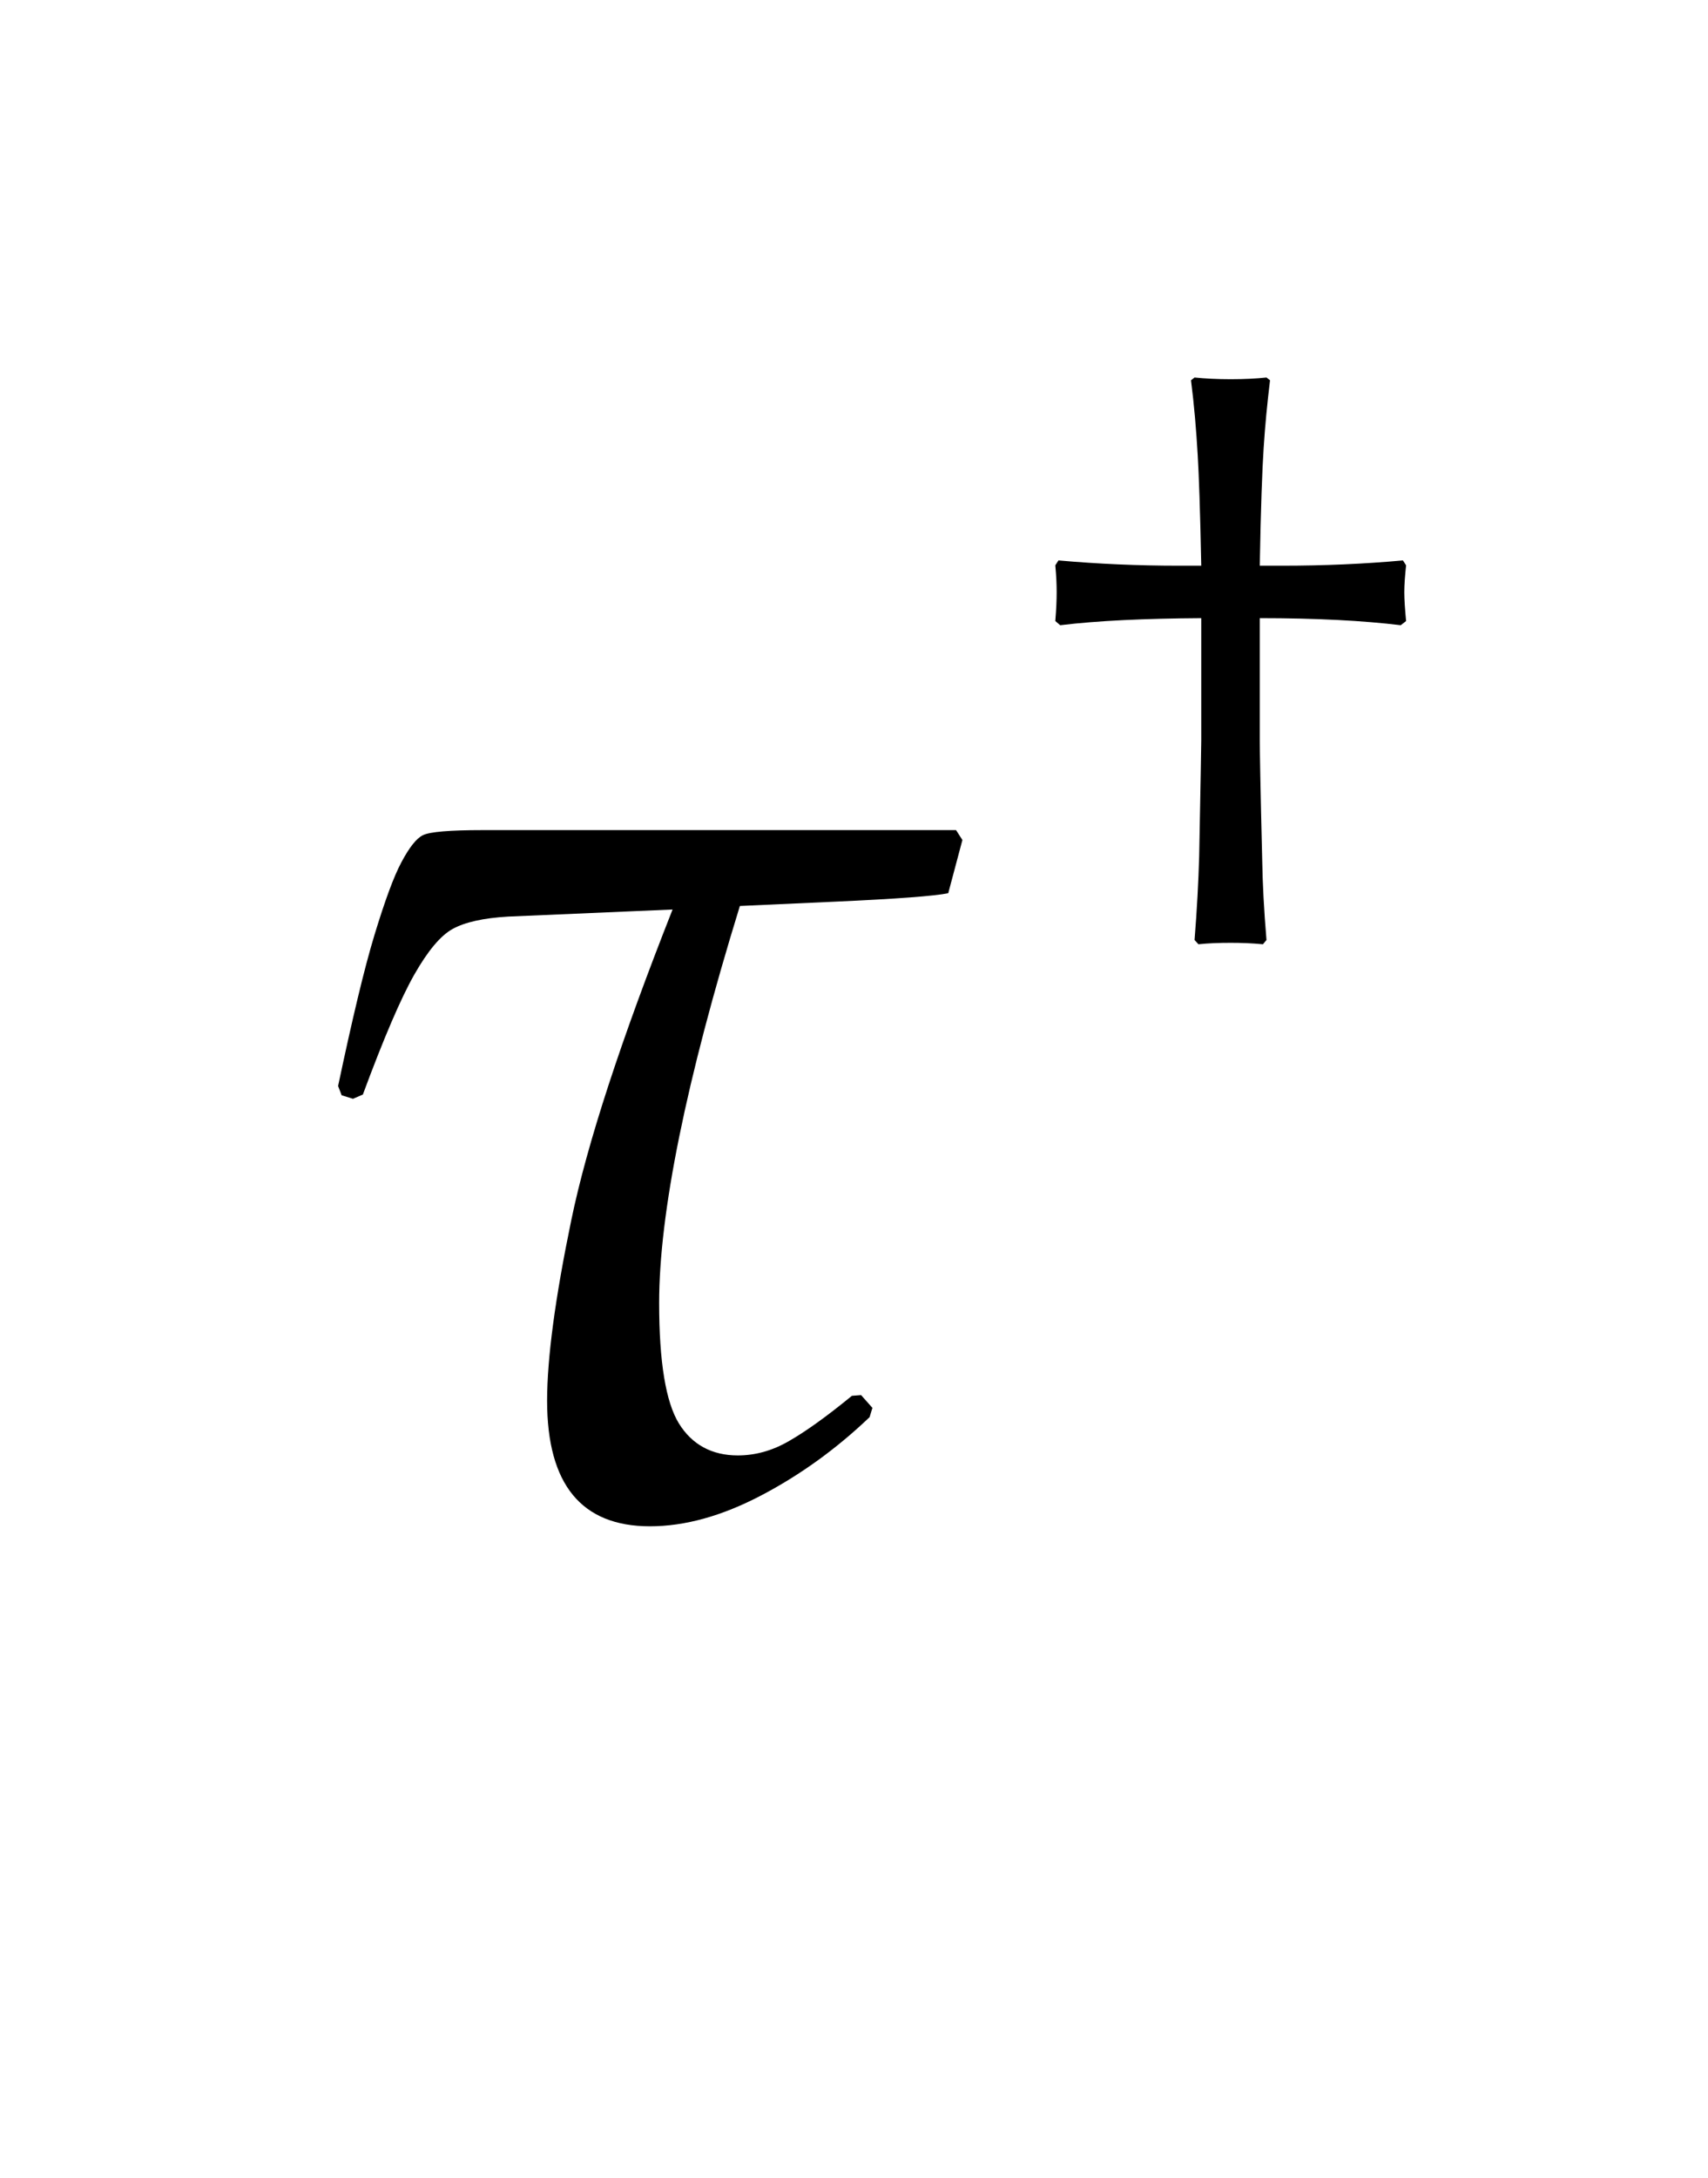 <?xml version="1.0" encoding="UTF-8"?>
<svg xmlns="http://www.w3.org/2000/svg" xmlns:xlink="http://www.w3.org/1999/xlink" width="18.828" height="24" viewBox="0 0 18.828 24">
<defs>
<g>
<g id="glyph-0-0">
<path d="M 7.539 -7.414 L 7.609 -7.305 L 7.453 -6.719 C 7.309 -6.688 6.887 -6.656 6.195 -6.625 L 5.156 -6.578 C 4.562 -4.652 4.266 -3.191 4.266 -2.203 C 4.266 -1.551 4.34 -1.109 4.484 -0.875 C 4.629 -0.641 4.848 -0.523 5.133 -0.523 C 5.324 -0.523 5.512 -0.574 5.695 -0.68 C 5.879 -0.785 6.109 -0.949 6.391 -1.18 L 6.492 -1.188 L 6.617 -1.047 L 6.586 -0.945 C 6.223 -0.598 5.824 -0.309 5.391 -0.082 C 4.957 0.145 4.551 0.258 4.164 0.258 C 3.41 0.258 3.031 -0.203 3.031 -1.125 C 3.031 -1.598 3.121 -2.262 3.297 -3.113 C 3.473 -3.965 3.848 -5.105 4.414 -6.539 L 2.602 -6.461 C 2.324 -6.445 2.121 -6.398 1.988 -6.324 C 1.855 -6.25 1.715 -6.082 1.566 -5.82 C 1.418 -5.559 1.23 -5.121 1 -4.5 L 0.891 -4.453 L 0.766 -4.492 L 0.727 -4.594 C 0.883 -5.332 1.016 -5.891 1.129 -6.262 C 1.242 -6.633 1.34 -6.902 1.426 -7.062 C 1.512 -7.223 1.59 -7.324 1.664 -7.359 C 1.738 -7.395 1.957 -7.414 2.32 -7.414 Z M 7.539 -7.414 "/>
</g>
<g id="glyph-1-0">
<path d="M 2.633 -6.246 L 2.672 -6.215 C 2.641 -5.957 2.617 -5.711 2.602 -5.473 C 2.586 -5.238 2.57 -4.805 2.559 -4.172 C 2.68 -4.172 2.766 -4.172 2.809 -4.172 C 3.266 -4.172 3.707 -4.191 4.137 -4.23 L 4.172 -4.176 C 4.16 -4.062 4.152 -3.965 4.152 -3.879 C 4.152 -3.797 4.16 -3.691 4.172 -3.562 L 4.113 -3.516 C 3.703 -3.566 3.184 -3.594 2.559 -3.594 L 2.559 -2.246 C 2.559 -2.156 2.566 -1.719 2.586 -0.922 C 2.59 -0.672 2.605 -0.379 2.633 -0.047 L 2.594 0 C 2.469 -0.012 2.352 -0.016 2.238 -0.016 C 2.113 -0.016 1.996 -0.012 1.883 0 L 1.84 -0.047 C 1.867 -0.383 1.883 -0.691 1.891 -0.969 C 1.906 -1.758 1.914 -2.184 1.914 -2.246 L 1.914 -3.594 C 1.289 -3.59 0.77 -3.566 0.359 -3.516 L 0.305 -3.562 C 0.316 -3.691 0.32 -3.797 0.32 -3.879 C 0.32 -3.965 0.316 -4.062 0.305 -4.176 L 0.34 -4.23 C 0.777 -4.191 1.219 -4.172 1.664 -4.172 C 1.723 -4.172 1.809 -4.172 1.914 -4.172 C 1.902 -4.785 1.887 -5.191 1.875 -5.387 C 1.859 -5.664 1.836 -5.941 1.801 -6.215 L 1.84 -6.246 C 1.957 -6.234 2.09 -6.227 2.238 -6.227 C 2.391 -6.227 2.523 -6.234 2.633 -6.246 Z M 2.633 -6.246 "/>
</g>
</g>
</defs>
<g fill="rgb(0%, 0%, 0%)" fill-opacity="1">
<use xlink:href="#glyph-0-0" x="3" y="16.562"/>
</g>
<g fill="rgb(0%, 0%, 0%)" fill-opacity="1">
<use xlink:href="#glyph-1-0" x="11.328" y="10.406"/>
</g>
</svg>
